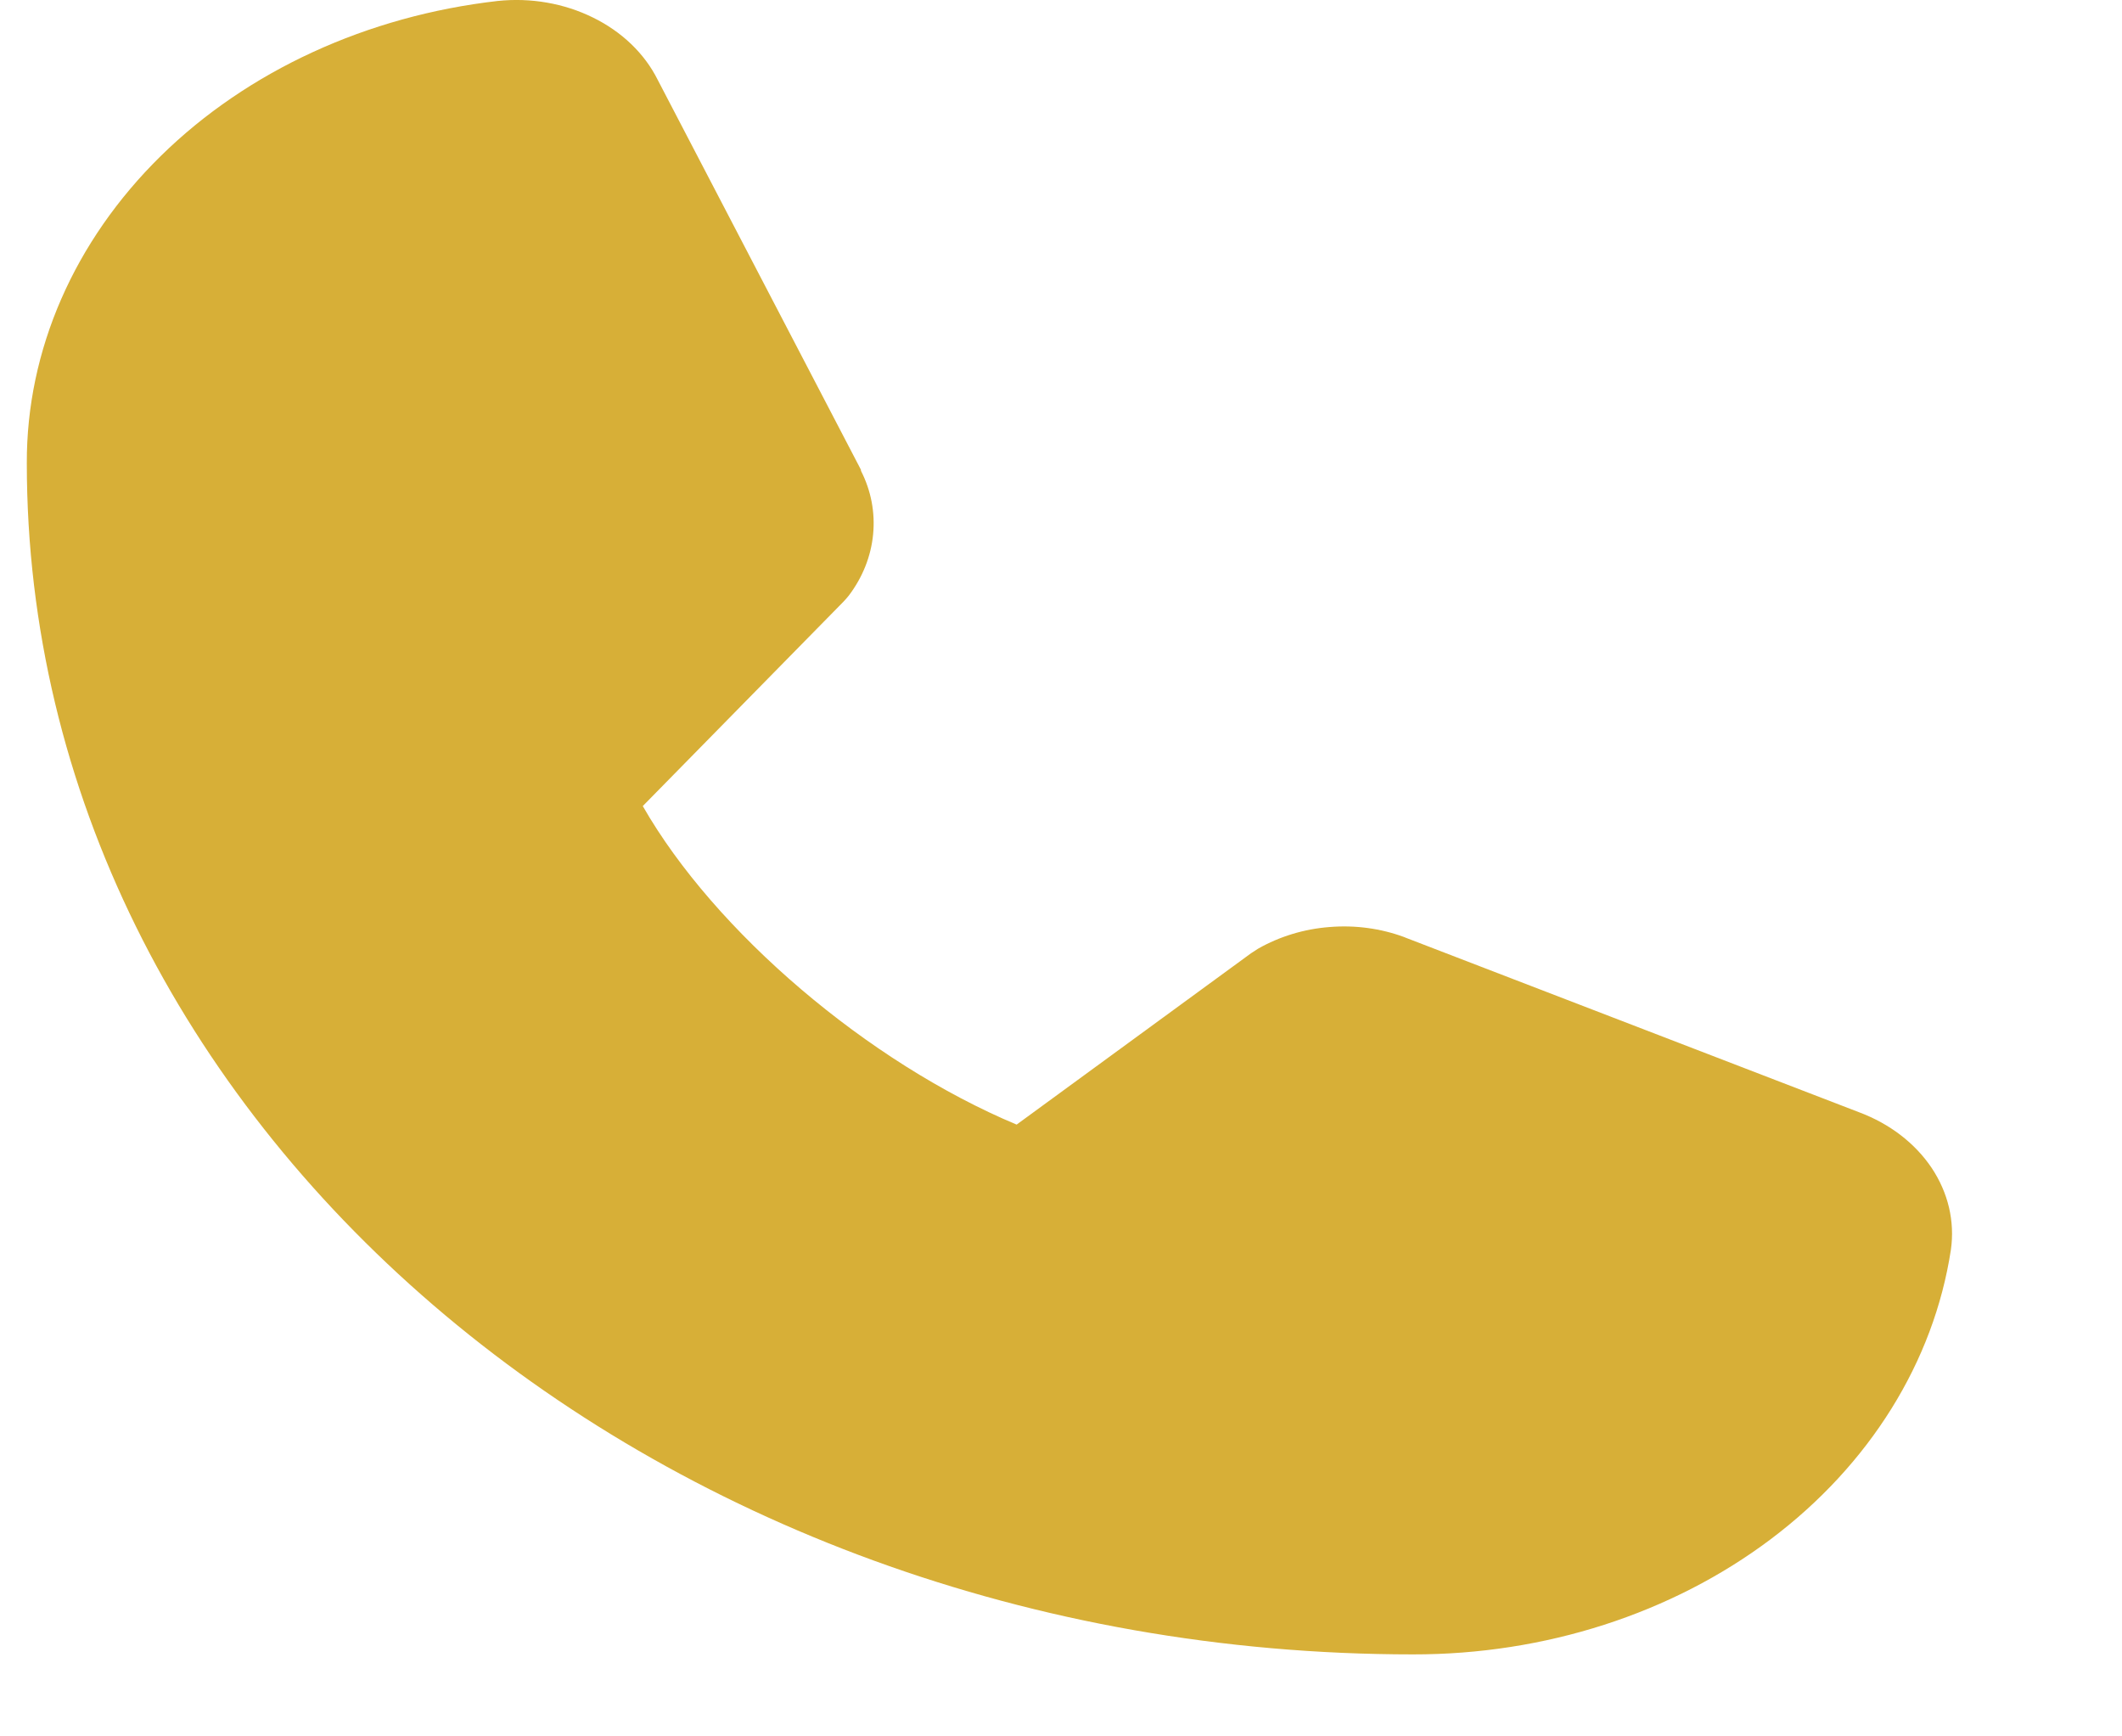 <svg width="11" height="9" viewBox="0 0 11 9" fill="none" xmlns="http://www.w3.org/2000/svg">
<path d="M10.113 6.478C10.024 7.059 9.692 7.592 9.179 7.978C8.666 8.364 8.007 8.576 7.325 8.575C3.362 8.575 0.139 5.805 0.139 2.401C0.137 1.815 0.385 1.249 0.834 0.808C1.283 0.367 1.904 0.082 2.58 0.005C2.751 -0.013 2.924 0.017 3.074 0.091C3.223 0.164 3.341 0.277 3.409 0.413L4.463 2.435V2.44C4.516 2.544 4.537 2.657 4.526 2.77C4.515 2.883 4.472 2.992 4.4 3.087C4.391 3.099 4.381 3.109 4.371 3.12L3.332 4.178C3.706 4.831 4.501 5.507 5.27 5.829L6.485 4.941C6.497 4.933 6.509 4.925 6.522 4.917C6.633 4.854 6.76 4.815 6.892 4.805C7.024 4.794 7.157 4.812 7.279 4.857L7.286 4.86L9.637 5.765C9.795 5.824 9.927 5.925 10.013 6.053C10.099 6.182 10.134 6.33 10.113 6.478Z" fill="#D7AF37"/>
</svg>
